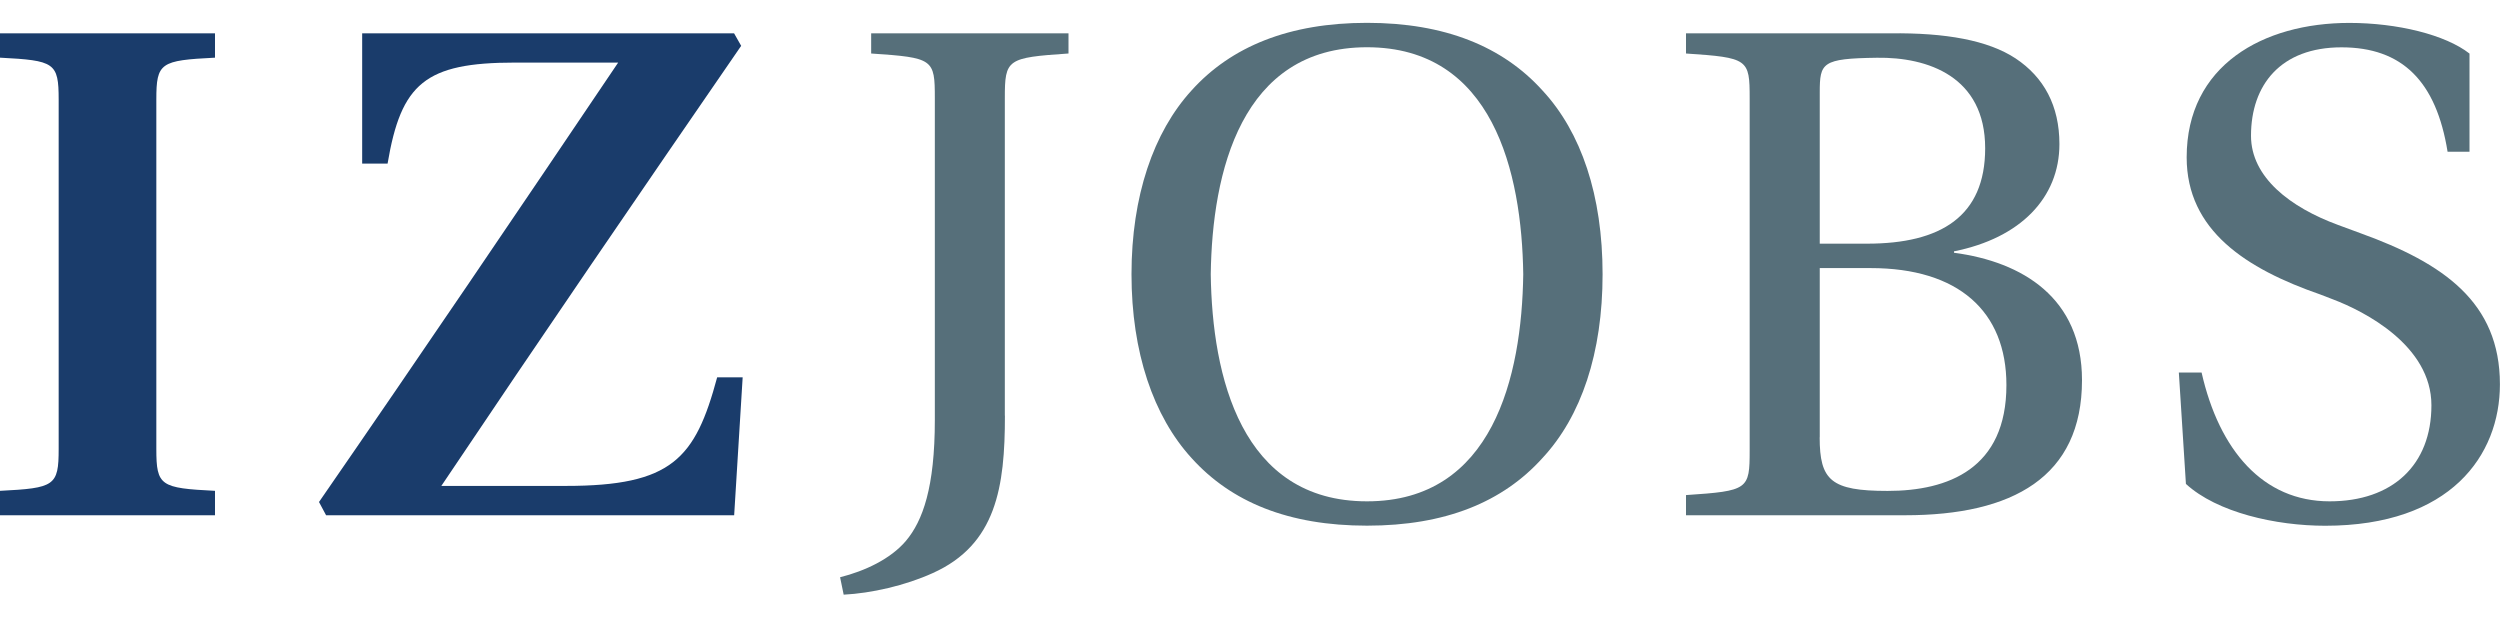 <svg xmlns="http://www.w3.org/2000/svg" id="Ebene_1" data-name="Ebene 1" viewBox="0 0 300 74.1"><defs><style>      .cls-1 {        fill: #566f7a;      }      .cls-1, .cls-2 {        stroke-width: 0px;      }      .cls-2 {        fill: #1a3c6b;      }    </style></defs><path class="cls-2" d="M18.76,53.89c0,4.43.51,4.68,7.04,5.01v2.93H0v-2.93c6.54-.33,7.04-.59,7.04-5.01V11.94C7.04,7.51,6.54,7.26,0,6.92v-2.92h25.8v2.92c-6.54.33-7.04.59-7.04,5.02v41.95Z"></path><path class="cls-2" d="M88.09,4l.85,1.5c-12.14,17.63-24.1,35.1-35.98,52.81h14.94c12.73,0,15.53-3.26,18.16-13.03h3.06l-1.02,16.55h-48.97l-.85-1.59c12.13-17.55,24.01-35.1,35.9-52.73h-12.39c-10.78,0-13.66,2.51-15.28,12.12h-3.05V4h44.64Z"></path><path class="cls-1" d="M120.59,49.88c0,8.53-1.02,15.46-8.66,18.89-3.31,1.5-7.38,2.42-10.69,2.59l-.43-2.09c2.97-.75,6.03-2.17,7.89-4.35,2.04-2.42,3.48-6.44,3.48-14.54V11.77c0-4.68-.17-4.85-7.64-5.35v-2.42h23.68v2.42c-7.38.5-7.64.67-7.64,5.35v38.11Z"></path><path class="cls-1" d="M145.29,32.91c.17,12.29,3.65,27.25,18.75,27.25s18.58-14.96,18.75-27.25c-.17-12.28-3.65-27.24-18.75-27.24s-18.58,14.96-18.75,27.24M185.09,10.85c4.67,5.02,7.22,12.62,7.22,22.06s-2.55,17.05-7.22,22.06c-4.75,5.27-11.62,8.11-21.05,8.11s-16.3-2.84-21.05-8.11c-4.58-5.01-7.21-12.7-7.21-22.06s2.63-17.05,7.21-22.06c4.75-5.27,11.71-8.11,21.05-8.11s16.29,2.84,21.05,8.11"></path><path class="cls-1" d="M218.36,52.47c0,5.18,1.36,6.44,8.15,6.44,7.3,0,14.26-2.68,14.26-12.7,0-8.86-5.77-14.04-16.29-14.04h-6.11v20.31ZM218.36,29.24h5.69c8.83,0,14.17-3.26,14.17-11.45,0-8.61-6.88-10.95-12.98-10.86-6.62.09-6.87.59-6.87,4.18v18.14ZM202.32,61.83v-2.42c7.47-.5,7.64-.67,7.64-5.35V11.77c0-4.68-.17-4.85-7.64-5.35v-2.42h24.53c6.62-.08,11.71.83,15.02,3.01,3.4,2.26,5.26,5.68,5.26,10.28,0,6.44-4.67,11.28-12.65,12.87v.17c8.23,1.09,15.36,5.43,15.36,15.29,0,11.62-8.32,16.21-21.22,16.21h-26.31Z"></path><path class="cls-1" d="M261.47,44.7h2.72c2.12,9.36,7.38,15.46,15.36,15.46,7.55,0,12.22-4.35,12.22-11.53s-8.06-11.28-11.8-12.7l-1.53-.59c-8.91-3.09-16.04-7.69-16.04-16.46,0-11.03,9.17-16.13,19.52-16.13,5.77,0,11.54,1.42,14.42,3.68v11.78h-2.63c-1.36-8.44-5.43-12.53-12.73-12.53s-10.86,4.51-10.86,10.61c0,5.01,4.75,8.61,10.44,10.7l2.71,1c9.93,3.59,16.72,8.27,16.72,18.13,0,8.53-5.94,16.97-20.96,16.97-5.94,0-12.98-1.59-16.72-5.02l-.85-13.37Z"></path></svg>